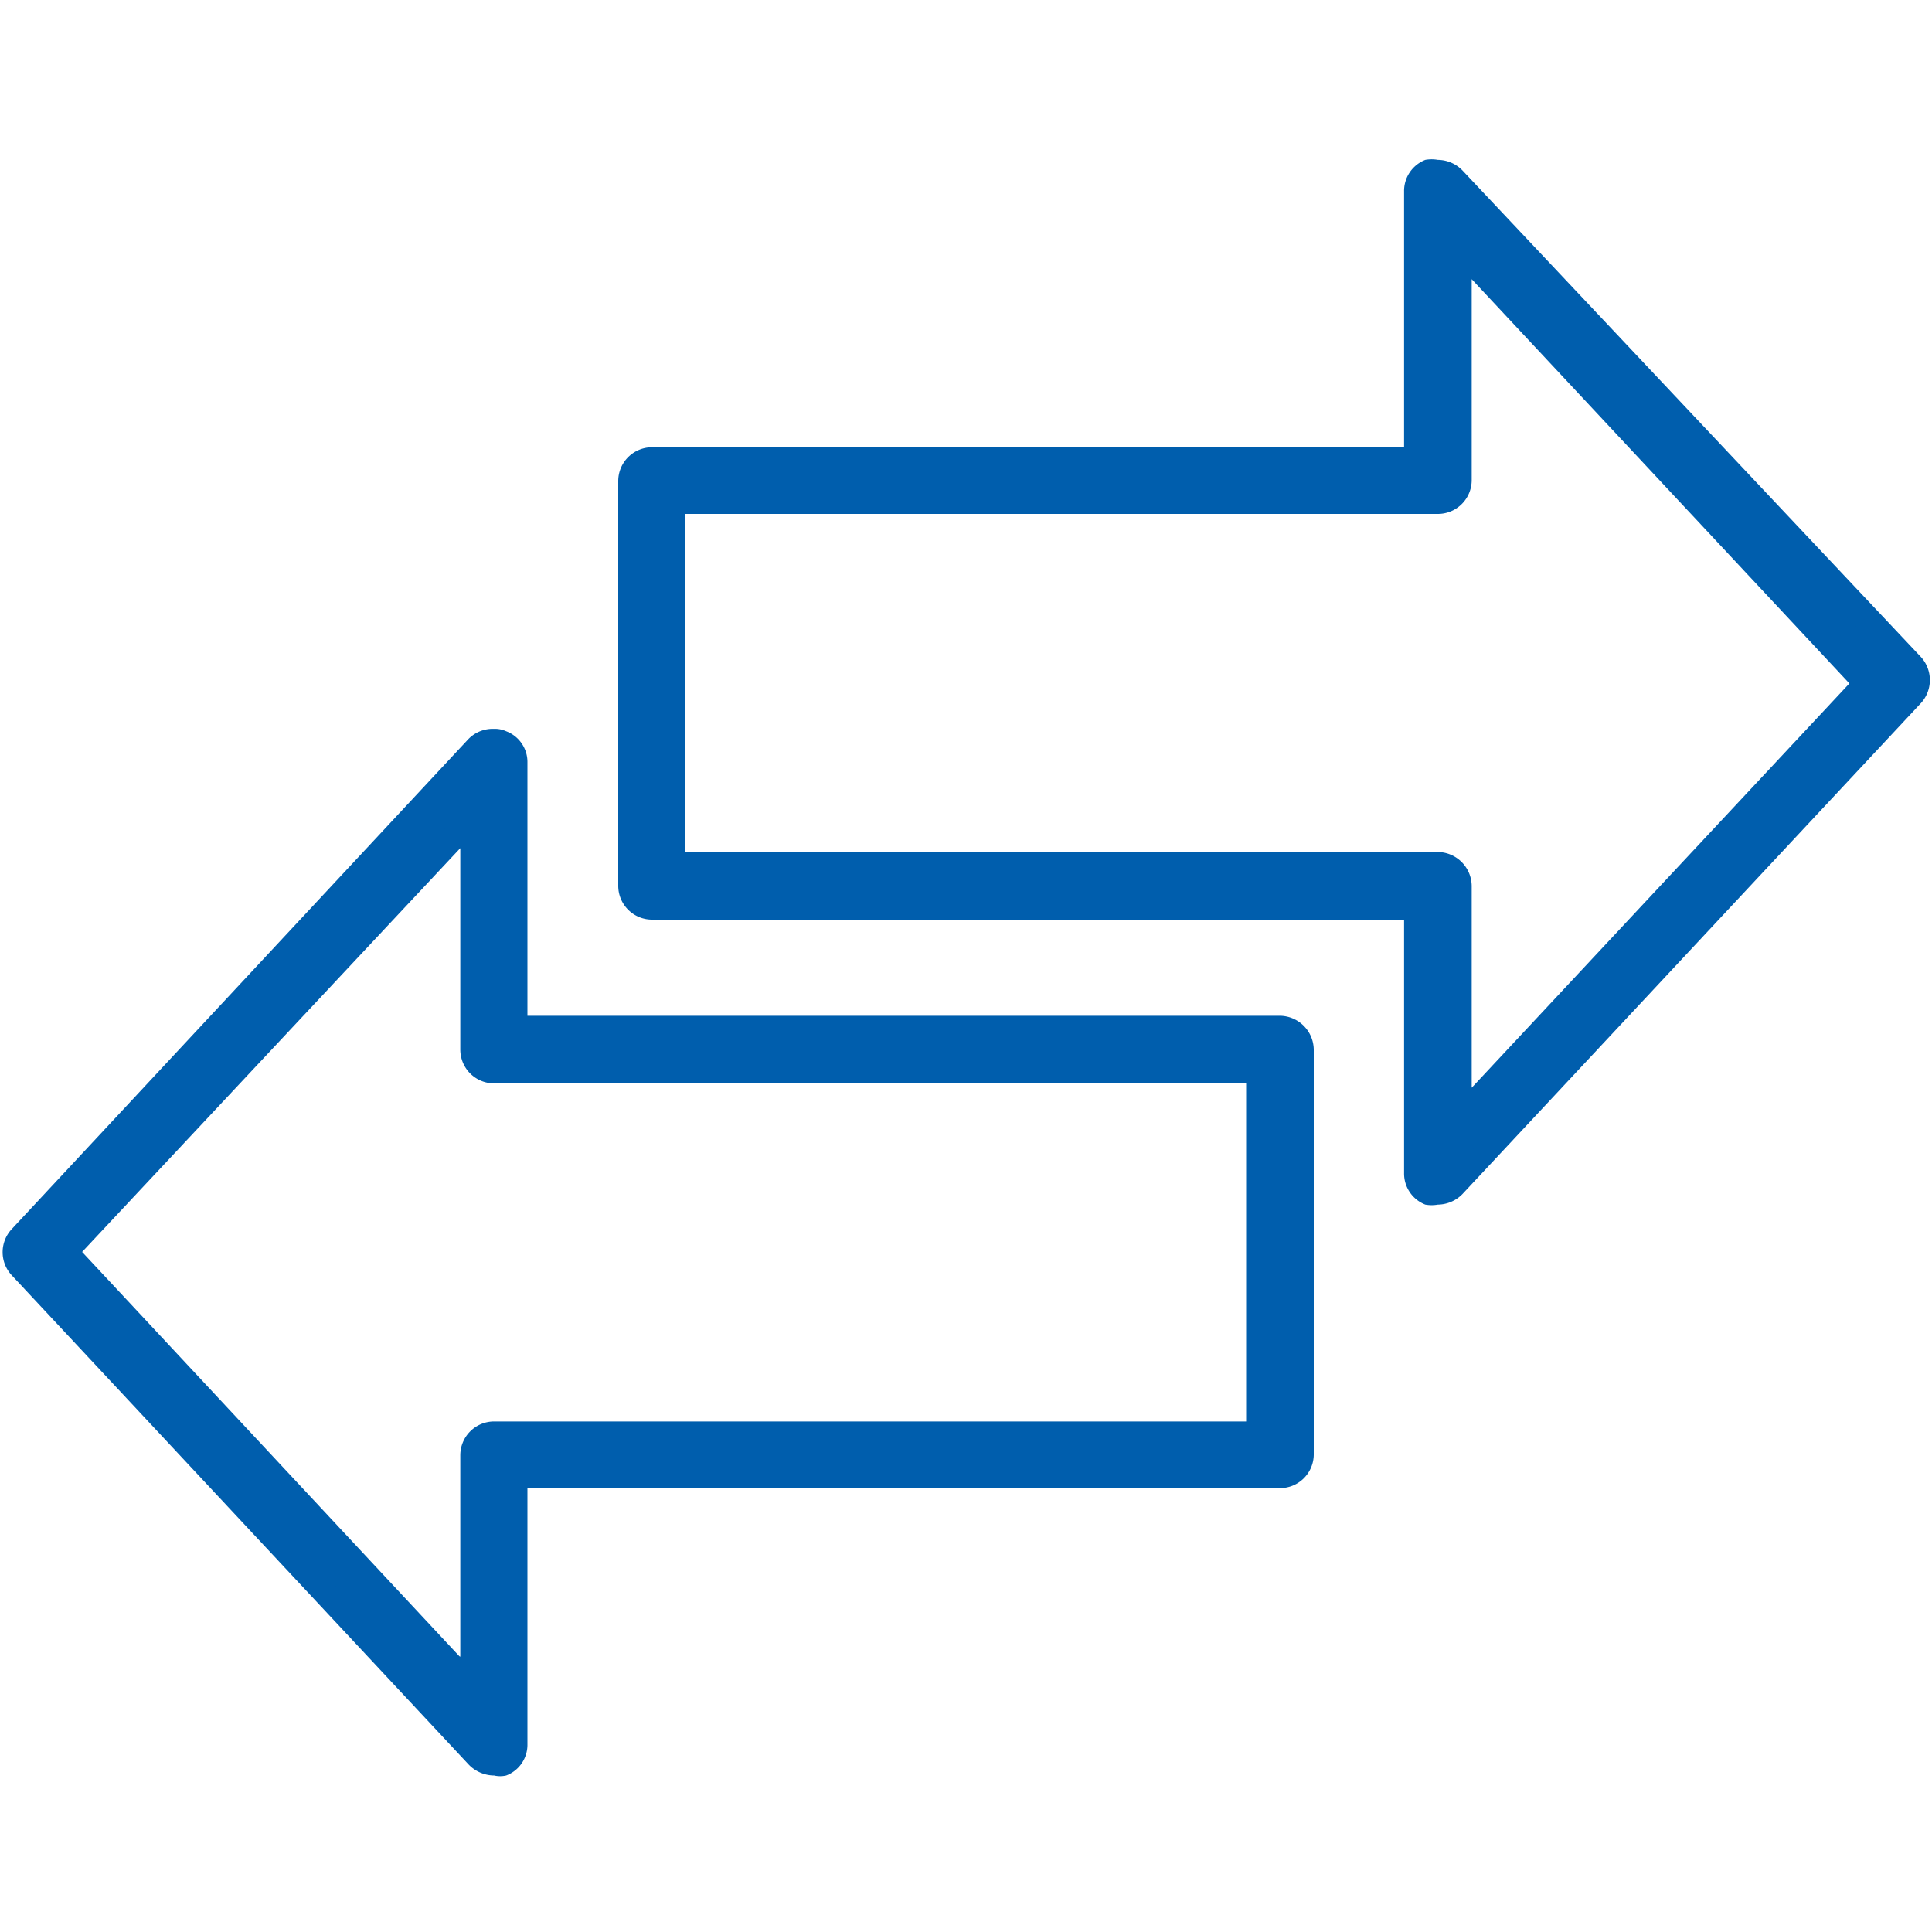 <svg id="Layer_1" data-name="Layer 1" xmlns="http://www.w3.org/2000/svg" width="40" height="40" viewBox="0 0 40 40">
  <defs>
    <style>
      .cls-1 {
        fill: #005ead;
      }
    </style>
  </defs>
  <title>Artboard 41</title>
  <g>
    <path class="cls-1" d="M10.23,36.51a.44.44,0,0,1-.33-.14L.42,26.23a.45.45,0,0,1,0-.61L9.9,15.48a.44.44,0,0,1,.33-.14.45.45,0,0,1,.16,0,.45.45,0,0,1,.28.42v5.49H26.5a.46.46,0,0,1,.45.45v8.39a.45.45,0,0,1-.45.44H10.67v5.5a.45.45,0,0,1-.28.42A.45.45,0,0,1,10.23,36.51ZM1.36,25.92l8.42,9V30.12a.45.45,0,0,1,.45-.45H26.05V22.18H10.23a.45.45,0,0,1-.45-.45V16.92Z"/>
    <path class="cls-1" d="M10.23,15.59h.07a.2.2,0,0,1,.12.19v5.74H26.5a.2.2,0,0,1,.2.2v8.39a.19.19,0,0,1-.2.19H10.42v5.75a.2.2,0,0,1-.12.19h-.07a.2.2,0,0,1-.15-.06L.6,26.06a.2.2,0,0,1,0-.27l9.48-10.14a.2.2,0,0,1,.15-.06m-.2,20V30.12a.2.2,0,0,1,.2-.2H26.3v-8H10.23a.2.2,0,0,1-.2-.2V16.29l-.87.92L1.34,25.58,1,25.92l.32.35,7.82,8.36.87.93m.2-20.47a.7.7,0,0,0-.52.22L.24,25.45a.7.7,0,0,0,0,.95L9.71,36.54a.74.74,0,0,0,.52.22.56.56,0,0,0,.25,0,.68.68,0,0,0,.44-.65V30.81H26.5a.7.7,0,0,0,.7-.69V21.73a.71.71,0,0,0-.7-.7H10.92V15.79a.68.68,0,0,0-.44-.65.56.56,0,0,0-.25-.05Zm-.7,19.2L1.7,25.92l7.83-8.36v4.17a.7.7,0,0,0,.7.7H25.8v7H10.23a.7.7,0,0,0-.7.7v4.17Z"/>
  </g>
  <g>
    <path class="cls-1" d="M29.77,24.74a.47.47,0,0,1-.17,0,.46.46,0,0,1-.28-.42v-5.5H13.5a.45.45,0,0,1-.45-.45V10a.45.45,0,0,1,.45-.45H29.32V4a.46.46,0,0,1,.28-.42.47.47,0,0,1,.17,0,.41.41,0,0,1,.32.15l9.48,10.13a.46.46,0,0,1,0,.62L30.09,24.6A.43.43,0,0,1,29.77,24.74ZM13.94,17.89H29.77a.45.45,0,0,1,.45.45v4.81l8.41-9-8.41-9V10a.45.45,0,0,1-.45.45H13.94Z"/>
    <path class="cls-1" d="M29.77,3.81a.21.21,0,0,1,.14.07L39.39,14a.21.21,0,0,1,0,.28L29.91,24.42a.17.17,0,0,1-.14.07l-.08,0a.2.2,0,0,1-.12-.18V18.54H13.5a.2.2,0,0,1-.2-.2V10a.2.2,0,0,1,.2-.2H29.57V4a.19.19,0,0,1,.13-.18l.07,0M13.69,18.14H29.77a.2.2,0,0,1,.2.2v5.45l.86-.93,7.82-8.37.32-.34-.32-.34L30.83,5.44,30,4.51V10a.2.2,0,0,1-.2.2H13.69v8M29.77,3.31a.75.75,0,0,0-.26,0,.69.69,0,0,0-.44.65V9.26H13.5a.7.7,0,0,0-.7.7v8.38a.7.7,0,0,0,.7.7H29.07v5.25a.69.69,0,0,0,.44.65.75.75,0,0,0,.26,0,.72.72,0,0,0,.51-.22l9.47-10.14a.71.71,0,0,0,0-1L30.28,3.53a.72.72,0,0,0-.51-.22ZM14.19,17.64v-7H29.77a.7.7,0,0,0,.7-.7V5.78l7.82,8.37-7.82,8.37V18.34a.71.71,0,0,0-.7-.7Z"/>
  </g>
</svg>
